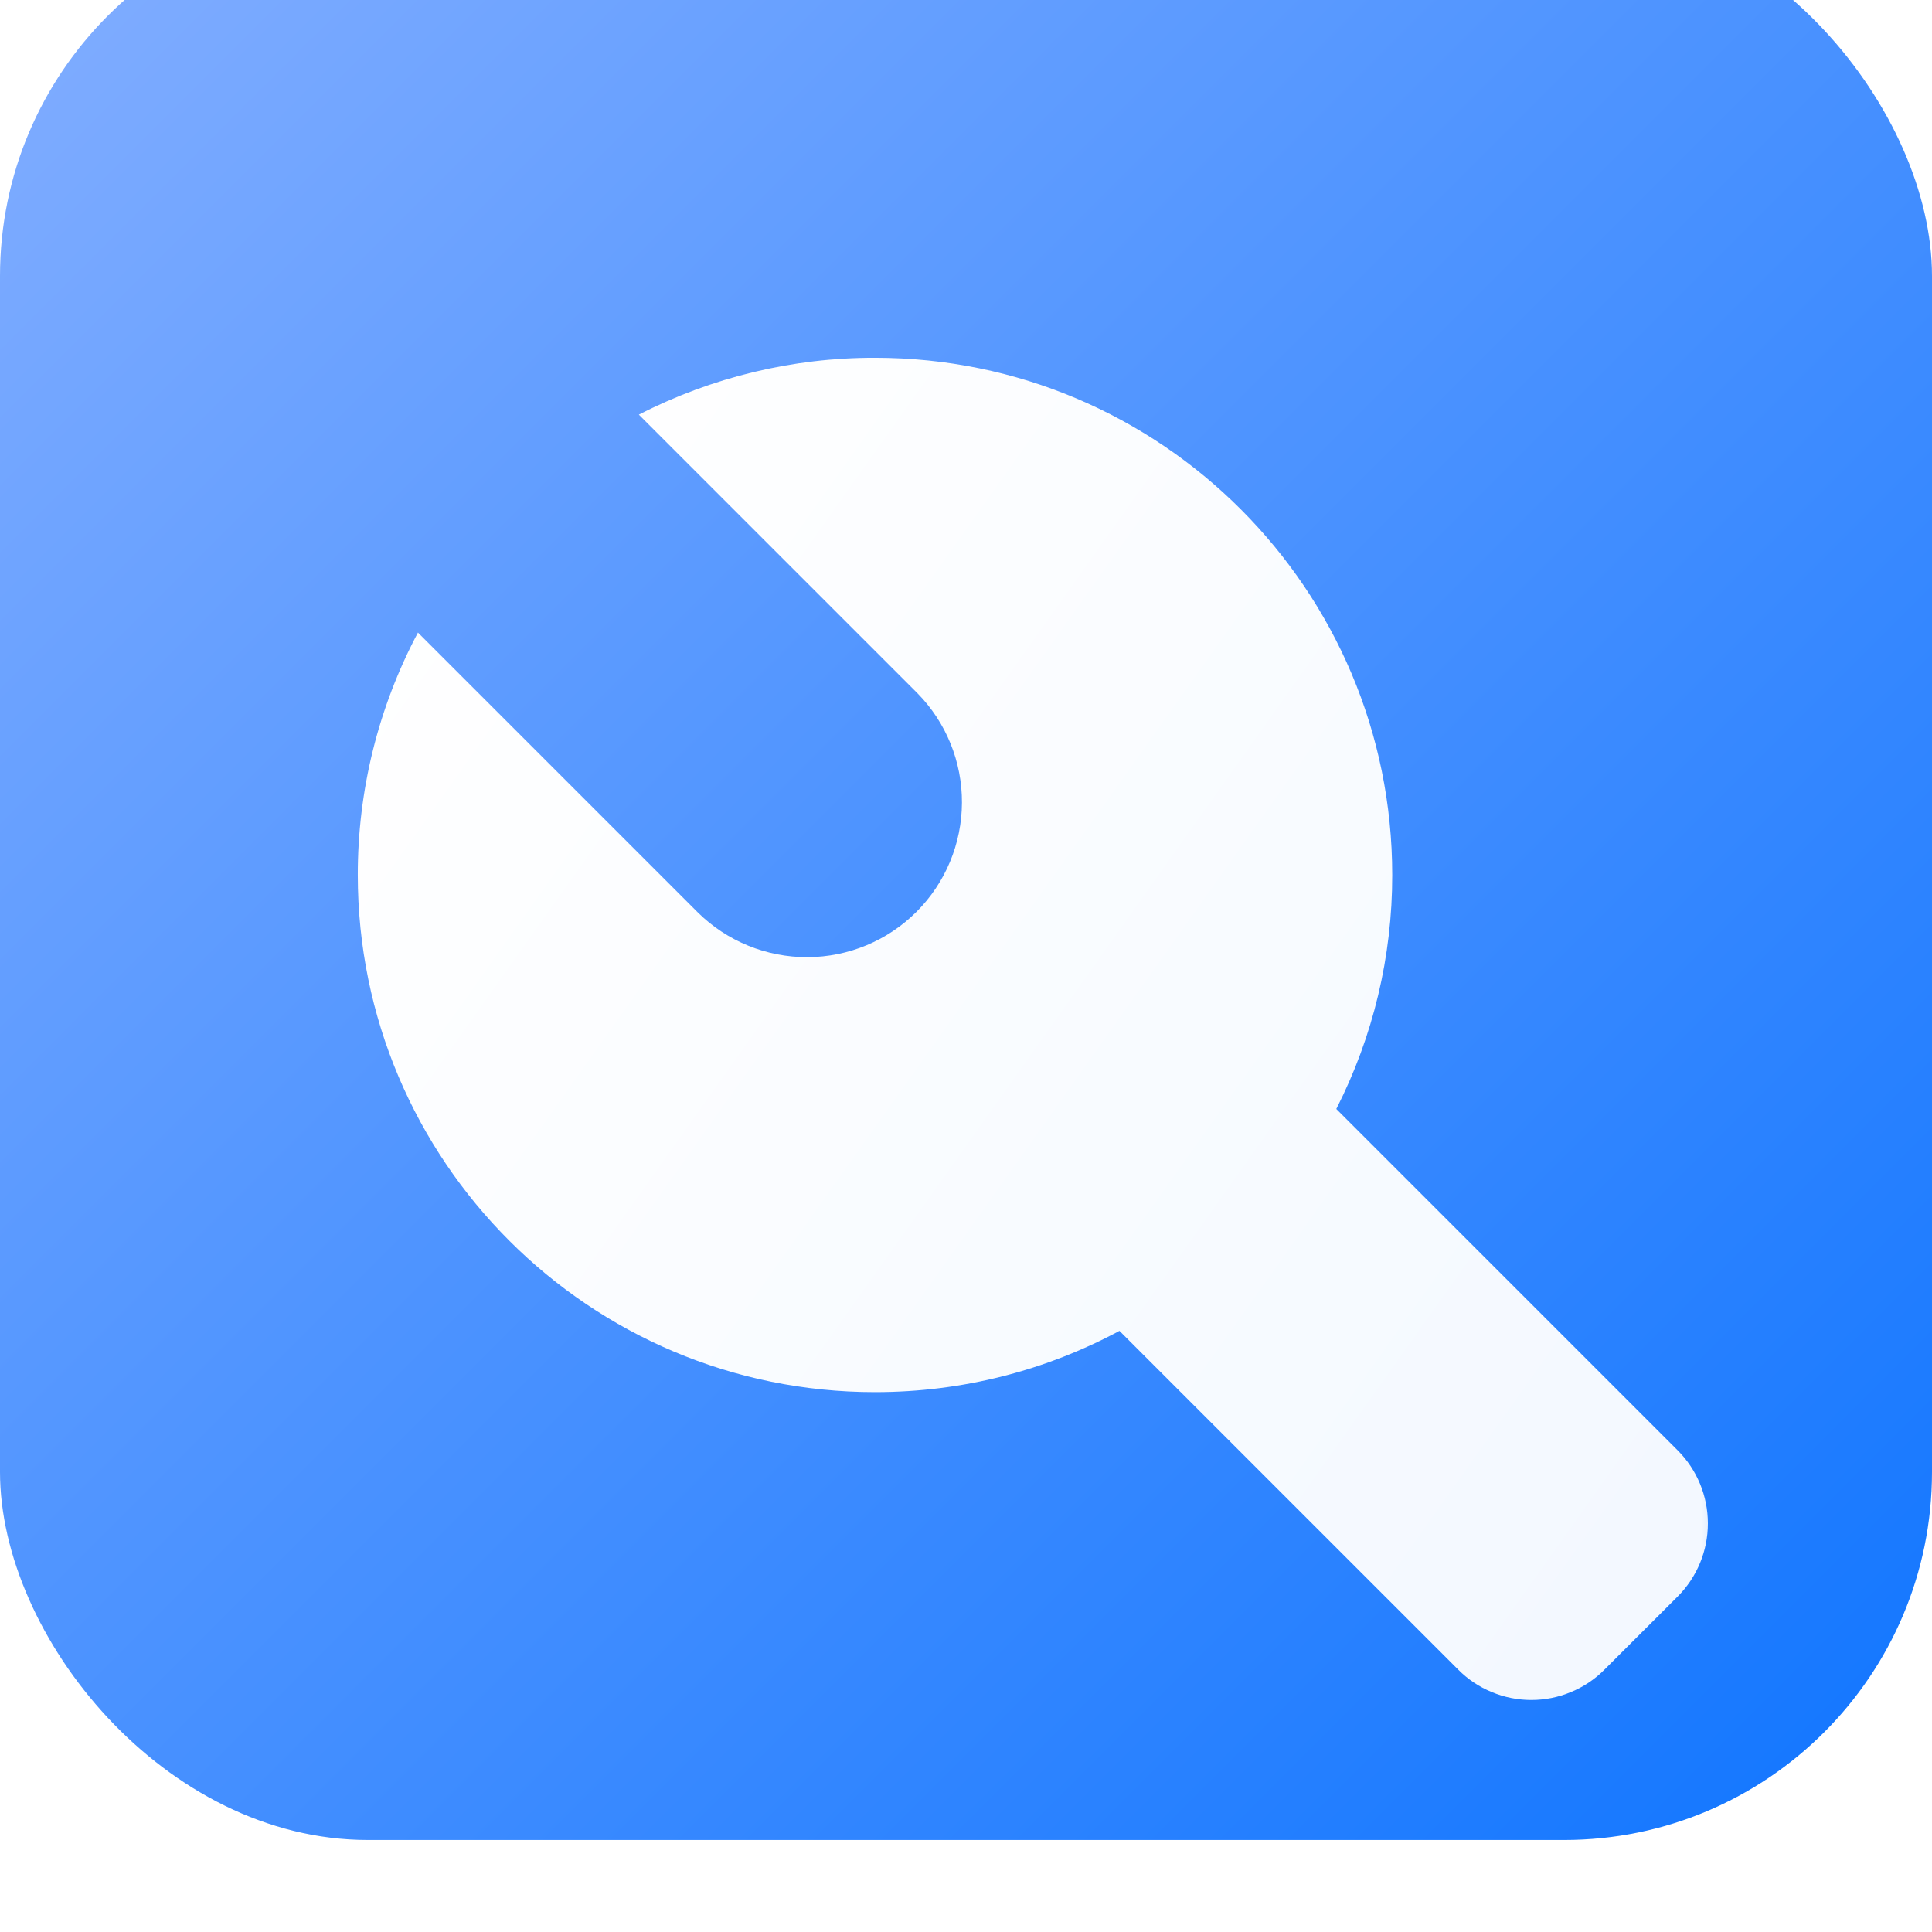 <svg width="21" height="21" viewBox="0 0 21 21" fill="none" xmlns="http://www.w3.org/2000/svg">
<g id="Group 1261153076">
<g id="Rectangle 24194" filter="url(#filter0_ii_956_10368)">
<rect width="21" height="21" rx="4" fill="url(#paint0_linear_956_10368)"/>
</g>
<g id="Mask group">
<mask id="mask0_956_10368" style="mask-type:alpha" maskUnits="userSpaceOnUse" x="3" y="3" width="16" height="16">
<rect id="Rectangle 24193" x="3" y="3" width="16" height="16" fill="#D9D9D9"/>
</mask>
<g mask="url(#mask0_956_10368)">
<path id="Vector" d="M4.543 6.876C4.112 7.687 3.888 8.592 3.889 9.511C3.889 12.616 6.406 15.132 9.511 15.132C10.472 15.132 11.377 14.891 12.168 14.466L15.85 18.148C15.954 18.253 16.078 18.336 16.215 18.392C16.351 18.449 16.497 18.478 16.645 18.478C16.793 18.478 16.939 18.449 17.075 18.392C17.212 18.336 17.336 18.253 17.44 18.148L18.235 17.354C18.446 17.143 18.564 16.857 18.564 16.559C18.564 16.261 18.446 15.975 18.235 15.764L14.525 12.054C14.926 11.266 15.134 10.395 15.133 9.511C15.133 6.406 12.616 3.889 9.511 3.889C8.618 3.887 7.738 4.1 6.944 4.507L9.972 7.535C10.284 7.852 10.458 8.28 10.456 8.725C10.454 9.17 10.277 9.596 9.962 9.911C9.648 10.225 9.221 10.403 8.777 10.404C8.332 10.406 7.904 10.232 7.587 9.92L4.543 6.876Z" fill="url(#paint1_linear_956_10368)"/>
</g>
</g>
</g>
<defs>
<filter id="filter0_ii_956_10368" x="0" y="-3" width="21" height="26" filterUnits="userSpaceOnUse" color-interpolation-filters="sRGB">
<feFlood flood-opacity="0" result="BackgroundImageFix"/>
<feBlend mode="normal" in="SourceGraphic" in2="BackgroundImageFix" result="shape"/>
<feColorMatrix in="SourceAlpha" type="matrix" values="0 0 0 0 0 0 0 0 0 0 0 0 0 0 0 0 0 0 127 0" result="hardAlpha"/>
<feOffset dy="2"/>
<feGaussianBlur stdDeviation="6"/>
<feComposite in2="hardAlpha" operator="arithmetic" k2="-1" k3="1"/>
<feColorMatrix type="matrix" values="0 0 0 0 1 0 0 0 0 1 0 0 0 0 1 0 0 0 0.14 0"/>
<feBlend mode="normal" in2="shape" result="effect1_innerShadow_956_10368"/>
<feColorMatrix in="SourceAlpha" type="matrix" values="0 0 0 0 0 0 0 0 0 0 0 0 0 0 0 0 0 0 127 0" result="hardAlpha"/>
<feOffset dy="-3"/>
<feGaussianBlur stdDeviation="2"/>
<feComposite in2="hardAlpha" operator="arithmetic" k2="-1" k3="1"/>
<feColorMatrix type="matrix" values="0 0 0 0 0.414 0 0 0 0 0.284 0 0 0 0 0.933 0 0 0 0.42 0"/>
<feBlend mode="normal" in2="effect1_innerShadow_956_10368" result="effect2_innerShadow_956_10368"/>
</filter>
<linearGradient id="paint0_linear_956_10368" x1="0" y1="0" x2="21" y2="21" gradientUnits="userSpaceOnUse">
<stop stop-color="#83AEFF"/>
<stop offset="1" stop-color="#1075FF"/>
</linearGradient>
<linearGradient id="paint1_linear_956_10368" x1="3.889" y1="6.111" x2="20.778" y2="18.111" gradientUnits="userSpaceOnUse">
<stop stop-color="white"/>
<stop offset="1" stop-color="#F1F7FF"/>
</linearGradient>
</defs>
</svg>
